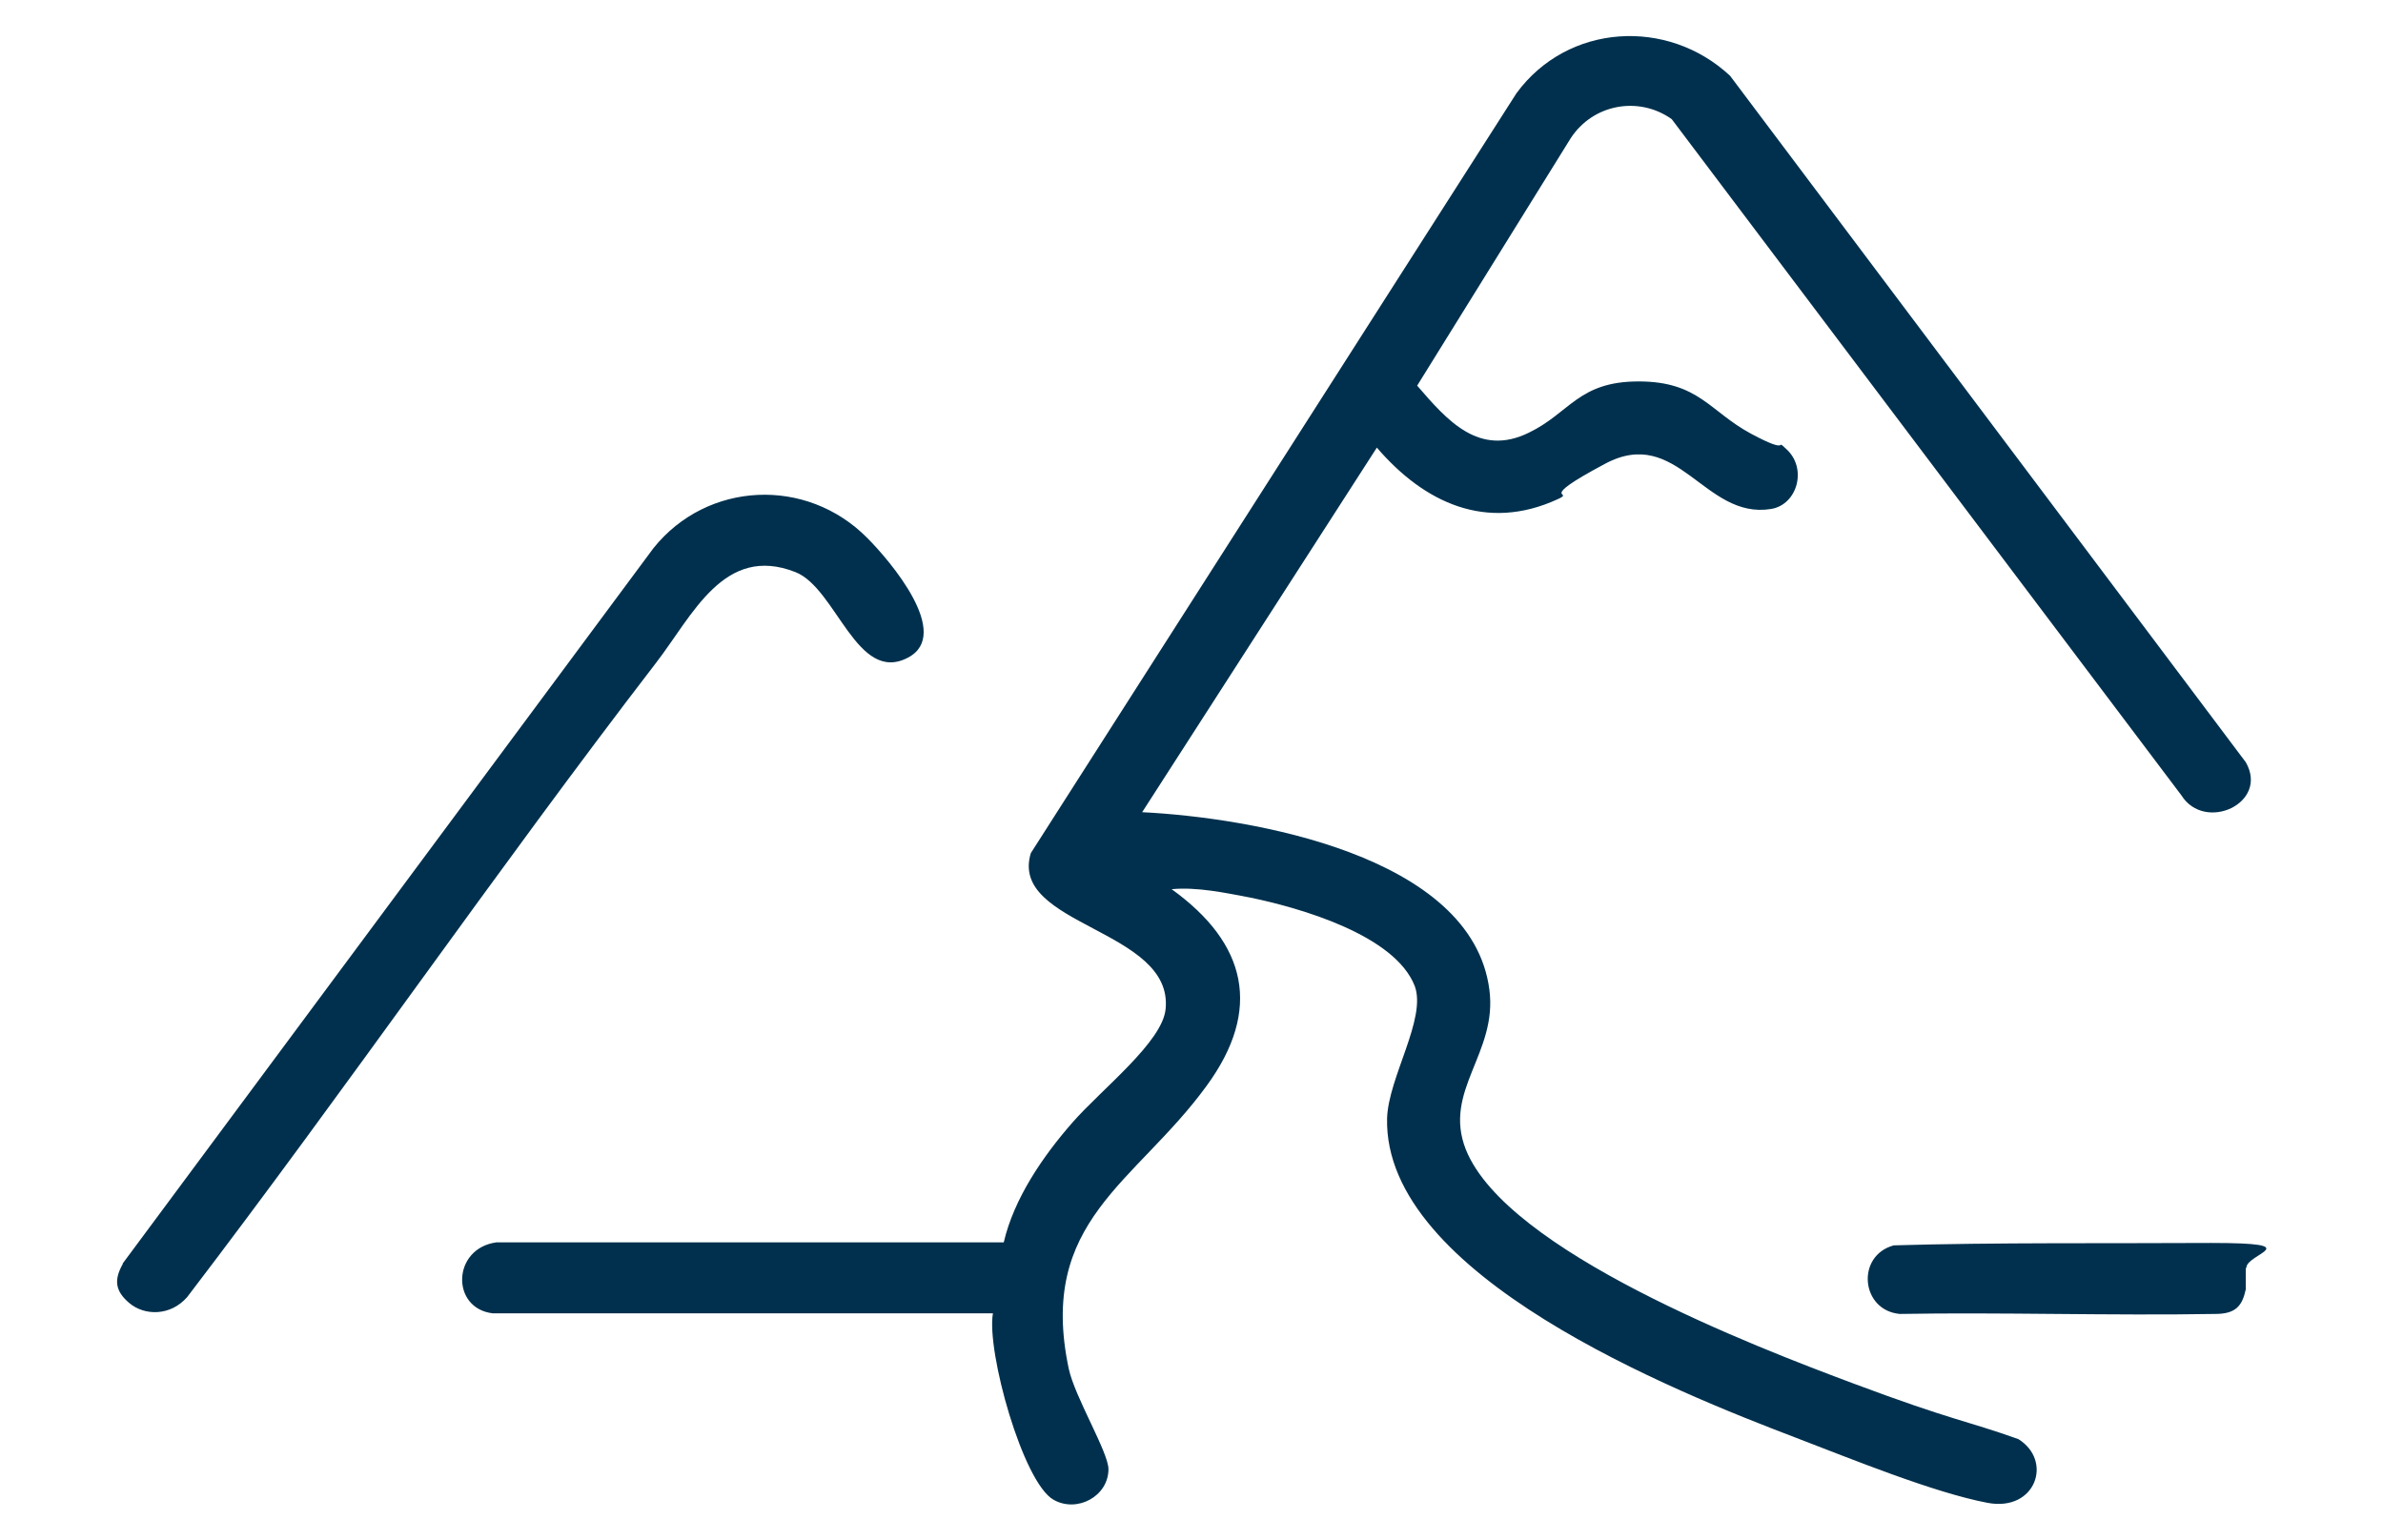 <?xml version="1.0" encoding="UTF-8"?>
<svg xmlns="http://www.w3.org/2000/svg" data-name="Vrstva 1" version="1.1" viewBox="0 0 396 256">
  <path fill="#00304d" stroke-width="0" d="M373.2 126.7c3.9 6.8-6.8 11.7-10.7 5.5L277.8 19.8c-5.5-3.9-13.1-2.5-16.8 3.2l-25.5 41.1c5 5.8 10.3 11.9 18.6 7.8 6.8-3.3 8.2-8.5 18.2-8.5s11.8 5 18.7 8.7 3.8.6 5.8 2.5c3.6 3.2 1.9 9.3-2.5 10-11.1 1.8-15.5-14-27.6-7.5-12 6.4-4.6 4.4-7.9 5.9-11.8 5.4-22.1.6-30-8.6l-39 60.6c18 .9 54.8 7.1 57.7 29.5 1.4 10.6-7.8 16.8-3.9 26.6 6.8 16.9 47.9 32.7 64.5 38.9 16.6 6.2 18.3 6 27.3 9.2 5.8 3.6 2.9 12.1-5.1 10.6-9-1.7-22.9-7.4-31.8-10.8-20.2-7.7-68.6-27-68-53.1.2-6.8 6.6-16.6 4.6-22-3.3-8.5-19.1-13-27.3-14.7-4.2-.8-8.9-1.8-13.1-1.4 12.5 9 15.1 20 5.8 32.7-11.8 16.2-28.1 22.4-22.9 47 1 4.7 6.6 13.9 6.6 16.7 0 4.5-5.2 7.3-9.1 5.1-5.1-2.8-11.2-24.7-10.1-31H81.9c-7-.8-6.8-10.8.6-11.8h84.3c1.7-7.3 6.5-14.3 11.4-19.9 4.9-5.6 15-13.4 15.5-18.9 1.3-13.3-26.1-13.8-22.4-25.9L252 15.5c8.5-11.6 25.1-12.6 35.5-2.9l85.7 114.1ZM20.4 210l88.2-118.9c8.9-11.1 25.4-11.9 35.5-1.7 3.8 3.8 14.2 16 6.8 19.9-8.5 4.5-11.9-11.5-18.7-14.2-11.9-4.7-17.1 7.2-23.2 15.1-26.6 34.6-51.4 70.7-77.9 105.4-2.8 3.2-7.1 3.1-9.6 1s-2.5-4-1.1-6.5Zm352.8.8v3.5c-.6 2.8-1.7 4.1-5.1 4.1-17.2.3-35.8-.3-52.4 0-6.5-.6-7.3-9.7-1-11.4 16.6-.5 36.4-.3 52.7-.4 16.4 0 5.9 1.8 5.9 4.1Z"></path>
</svg>
